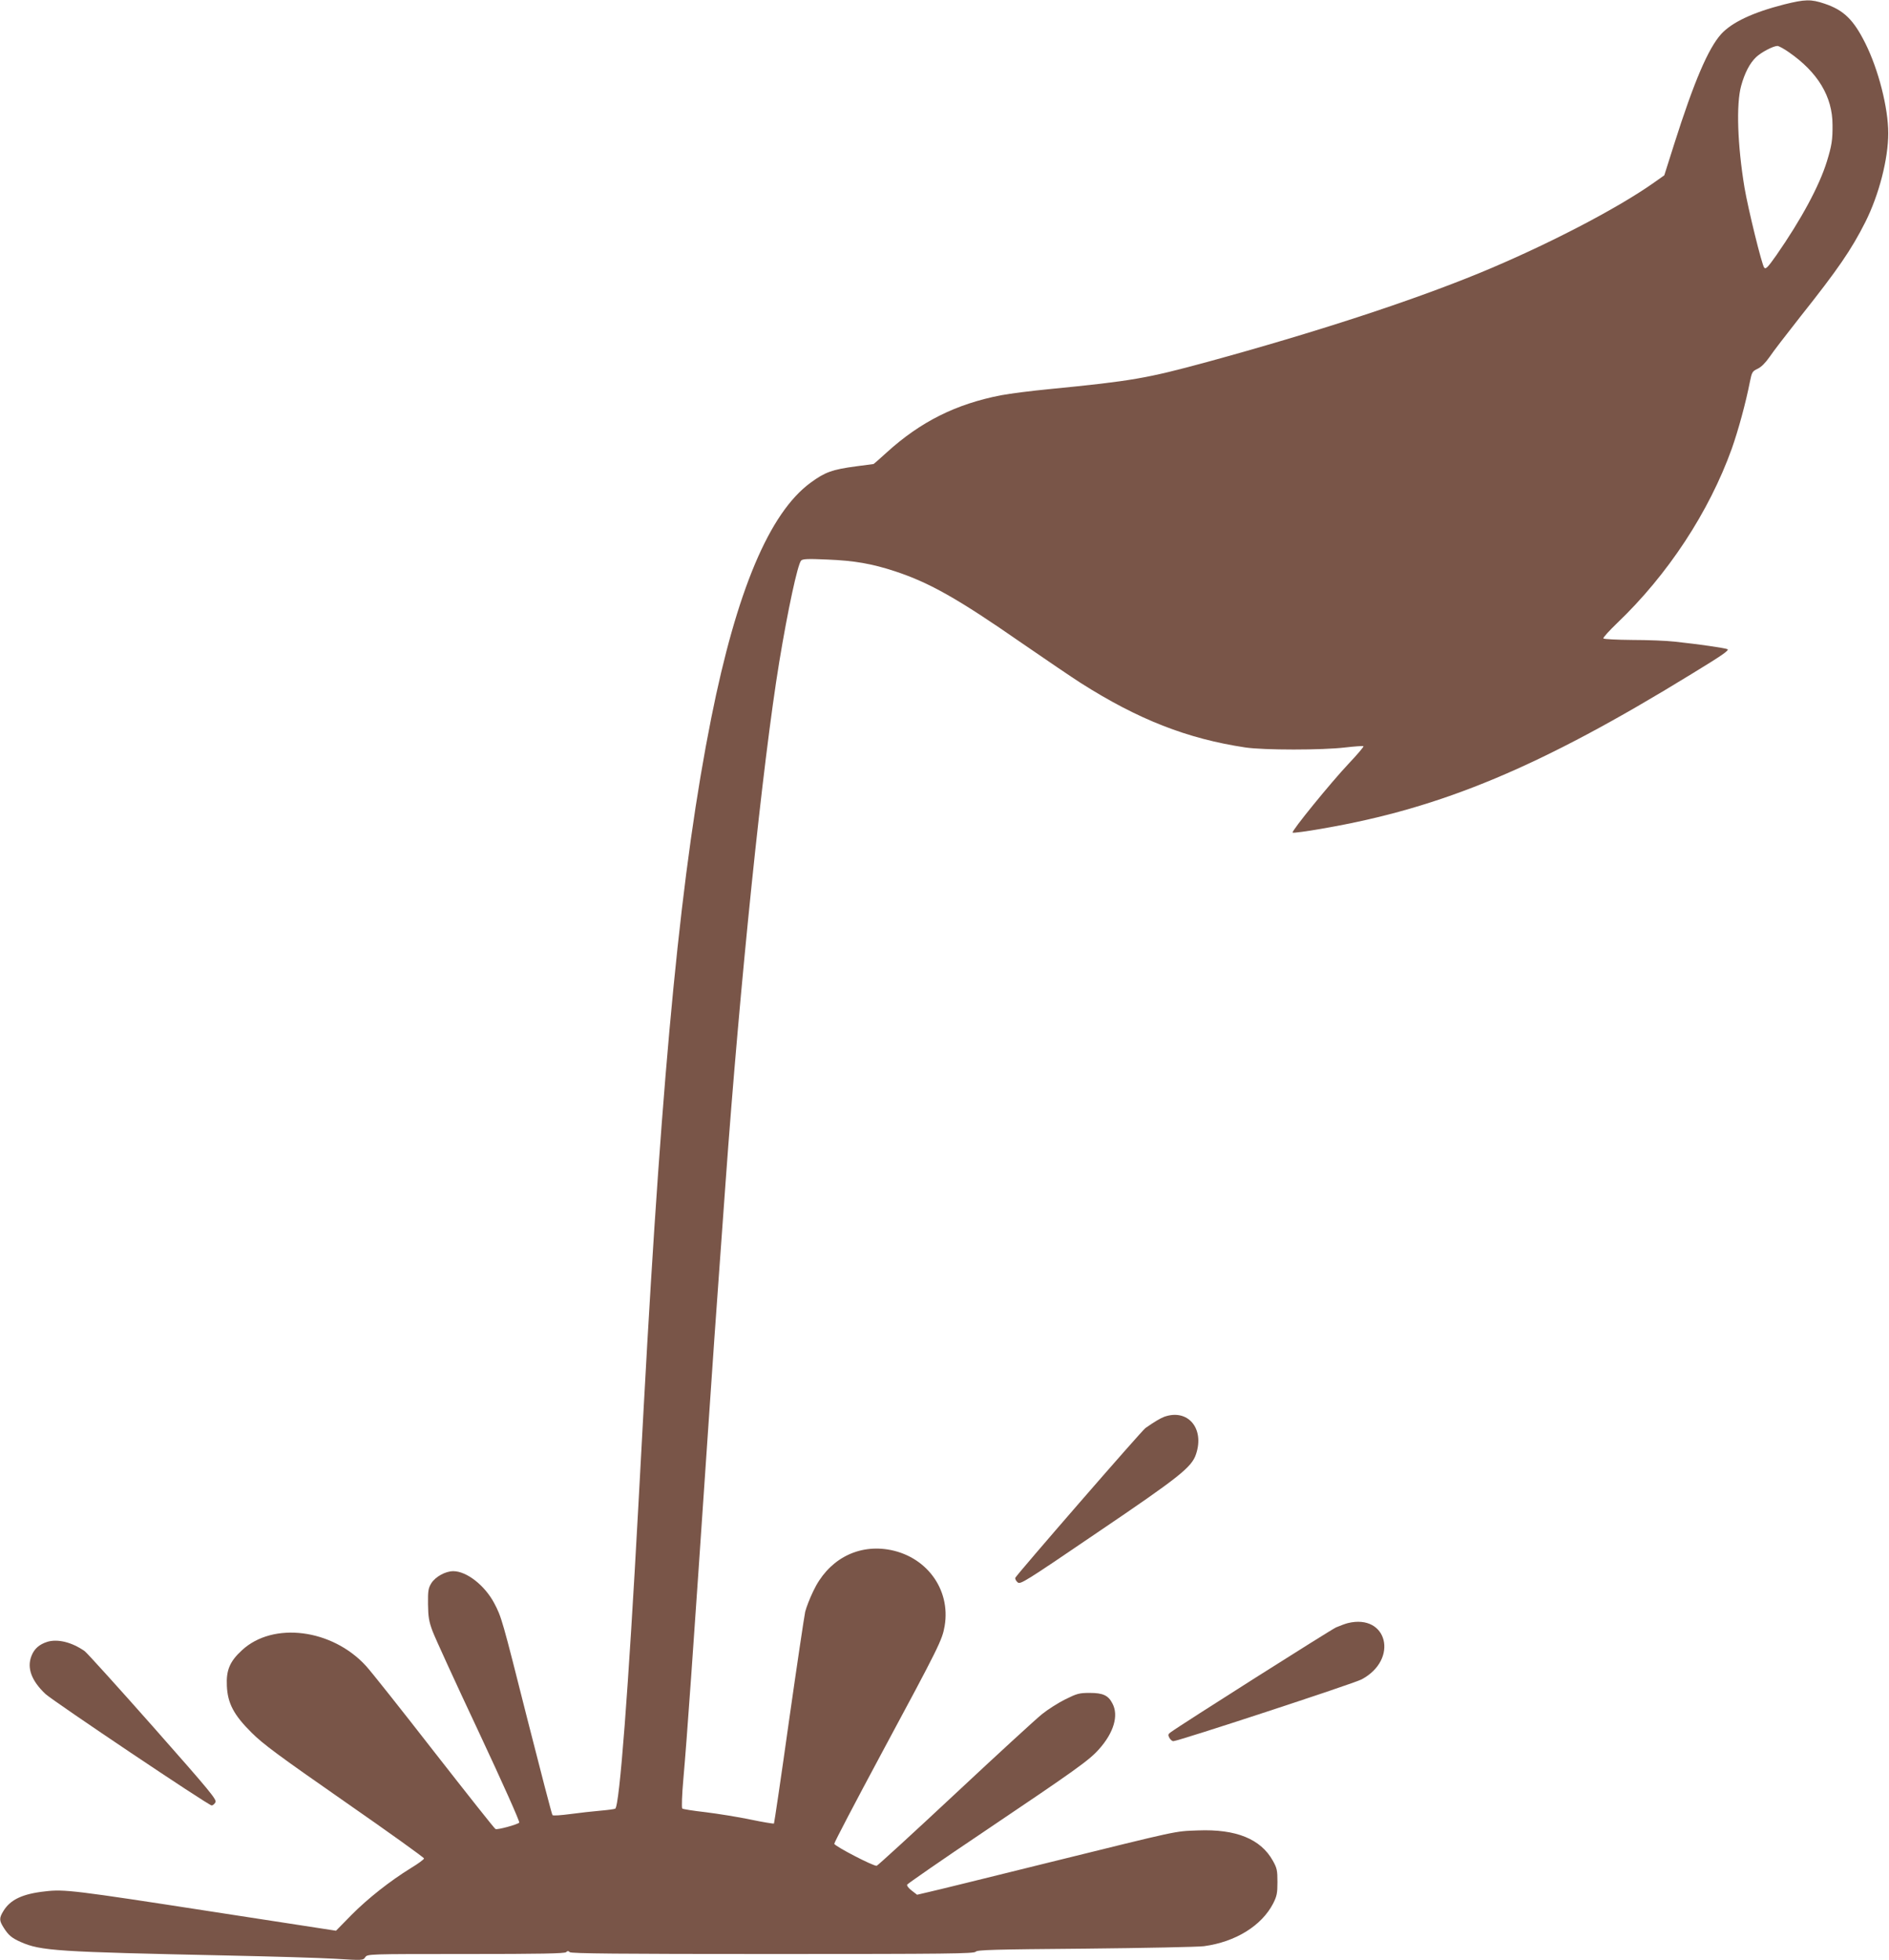 <?xml version="1.0" standalone="no"?>
<!DOCTYPE svg PUBLIC "-//W3C//DTD SVG 20010904//EN"
 "http://www.w3.org/TR/2001/REC-SVG-20010904/DTD/svg10.dtd">
<svg version="1.0" xmlns="http://www.w3.org/2000/svg"
 width="1234pt" height="1280pt" viewBox="0 0 1234 1280"
 preserveAspectRatio="xMidYMid meet">
<g transform="translate(0,1280) scale(0.1,-0.1)"
fill="#795548" stroke="none">
<path d="M11655 12771 c-204 -52 -340 -116 -411 -193 -85 -94 -178 -312 -307
-718 l-65 -205 -68 -48 c-245 -173 -713 -415 -1144 -592 -447 -183 -1065 -385
-1775 -579 -394 -107 -490 -124 -1030 -177 -115 -11 -257 -29 -315 -40 -295
-57 -527 -173 -748 -374 -45 -41 -84 -75 -85 -75 -2 0 -52 -7 -113 -15 -158
-21 -205 -38 -300 -108 -268 -197 -482 -705 -648 -1537 -194 -972 -317 -2222
-441 -4500 -8 -151 -24 -441 -35 -645 -65 -1201 -123 -1959 -151 -1976 -6 -3
-50 -9 -97 -13 -48 -4 -136 -14 -196 -22 -60 -8 -112 -12 -117 -7 -4 4 -77
285 -163 623 -167 662 -170 671 -218 762 -62 116 -180 208 -267 208 -51 0
-116 -36 -143 -78 -20 -33 -23 -49 -22 -137 1 -83 6 -113 29 -175 15 -41 151
-338 302 -659 157 -335 270 -588 265 -593 -13 -13 -141 -48 -155 -42 -7 3
-187 231 -402 506 -214 275 -414 527 -444 559 -221 242 -607 291 -810 103 -80
-73 -104 -131 -99 -233 5 -114 45 -190 162 -306 75 -75 180 -152 608 -450 285
-198 518 -365 518 -371 0 -6 -38 -34 -86 -63 -136 -84 -281 -198 -389 -307
l-100 -102 -805 124 c-906 140 -971 148 -1095 133 -148 -16 -227 -54 -272
-127 -29 -47 -29 -63 1 -110 31 -49 52 -67 110 -93 133 -59 236 -65 1361 -89
281 -6 593 -15 693 -21 181 -11 184 -11 198 10 15 21 17 21 658 21 486 0 645
3 654 12 9 9 15 9 24 0 9 -9 317 -12 1326 -12 1141 0 1316 2 1326 15 9 12 115
15 716 20 388 4 737 11 775 16 207 28 377 134 452 279 24 48 28 66 28 140 0
76 -3 91 -30 139 -79 142 -240 208 -490 198 -157 -6 -107 4 -975 -210 -388
-96 -740 -183 -782 -192 l-77 -18 -35 27 c-19 14 -33 32 -30 39 3 6 226 161
496 342 606 408 692 469 757 542 97 108 130 221 88 299 -27 53 -62 69 -148 69
-69 0 -83 -4 -160 -42 -46 -23 -114 -66 -151 -96 -37 -29 -293 -264 -568 -521
-276 -258 -507 -469 -513 -470 -24 -2 -276 129 -277 144 0 9 138 272 306 585
381 708 399 745 415 837 41 242 -123 461 -374 500 -205 31 -390 -72 -484 -272
-23 -47 -46 -107 -53 -135 -6 -27 -54 -349 -106 -714 -51 -365 -96 -666 -98
-669 -3 -2 -72 9 -153 26 -81 17 -213 38 -293 48 -80 9 -149 20 -153 24 -5 5
-2 90 7 191 26 299 56 724 166 2344 22 325 53 775 70 1000 16 226 34 475 40
555 93 1291 242 2738 351 3400 56 339 119 631 142 659 10 11 41 13 172 7 176
-7 291 -27 443 -77 224 -74 410 -179 822 -465 157 -108 332 -227 390 -264 376
-239 696 -364 1075 -421 120 -18 505 -18 653 0 62 7 115 11 119 8 3 -3 -41
-55 -97 -114 -116 -123 -375 -441 -366 -450 3 -4 93 8 199 27 779 134 1421
403 2406 1008 202 123 251 157 235 163 -20 8 -185 32 -344 49 -52 6 -177 11
-278 11 -100 1 -185 5 -188 10 -3 5 38 50 90 100 331 316 600 725 749 1139 42
119 91 297 119 440 12 60 16 66 50 82 24 11 51 39 77 76 21 32 112 150 201
263 247 311 333 436 426 620 89 178 149 411 149 579 0 166 -64 416 -150 588
-77 154 -141 216 -266 258 -89 30 -127 29 -264 -5z m31 -312 c189 -131 285
-290 285 -474 1 -98 -5 -136 -37 -240 -50 -161 -168 -379 -330 -612 -55 -78
-69 -93 -79 -81 -15 15 -106 387 -129 523 -46 279 -55 544 -22 664 23 84 56
148 98 188 34 32 110 72 139 73 9 0 42 -18 75 -41z"/>
<path d="M7605 3548 c-26 -10 -63 -32 -122 -73 -23 -15 -848 -965 -851 -979
-1 -7 5 -20 16 -29 17 -15 45 2 517 323 541 366 620 429 648 514 57 169 -54
299 -208 244z"/>
<path d="M8805 2201 c-16 -4 -51 -17 -77 -28 -37 -17 -1013 -635 -1082 -686
-15 -11 -17 -17 -7 -35 6 -12 18 -22 26 -22 32 0 1175 375 1229 403 244 129
171 431 -89 368z"/>
<path d="M310 2079 c-54 -17 -87 -46 -105 -94 -30 -78 1 -161 92 -247 54 -49
1065 -728 1086 -728 6 0 18 9 24 20 11 17 -27 64 -407 494 -230 260 -432 483
-447 494 -83 58 -175 81 -243 61z"/>
</g>
</svg>

